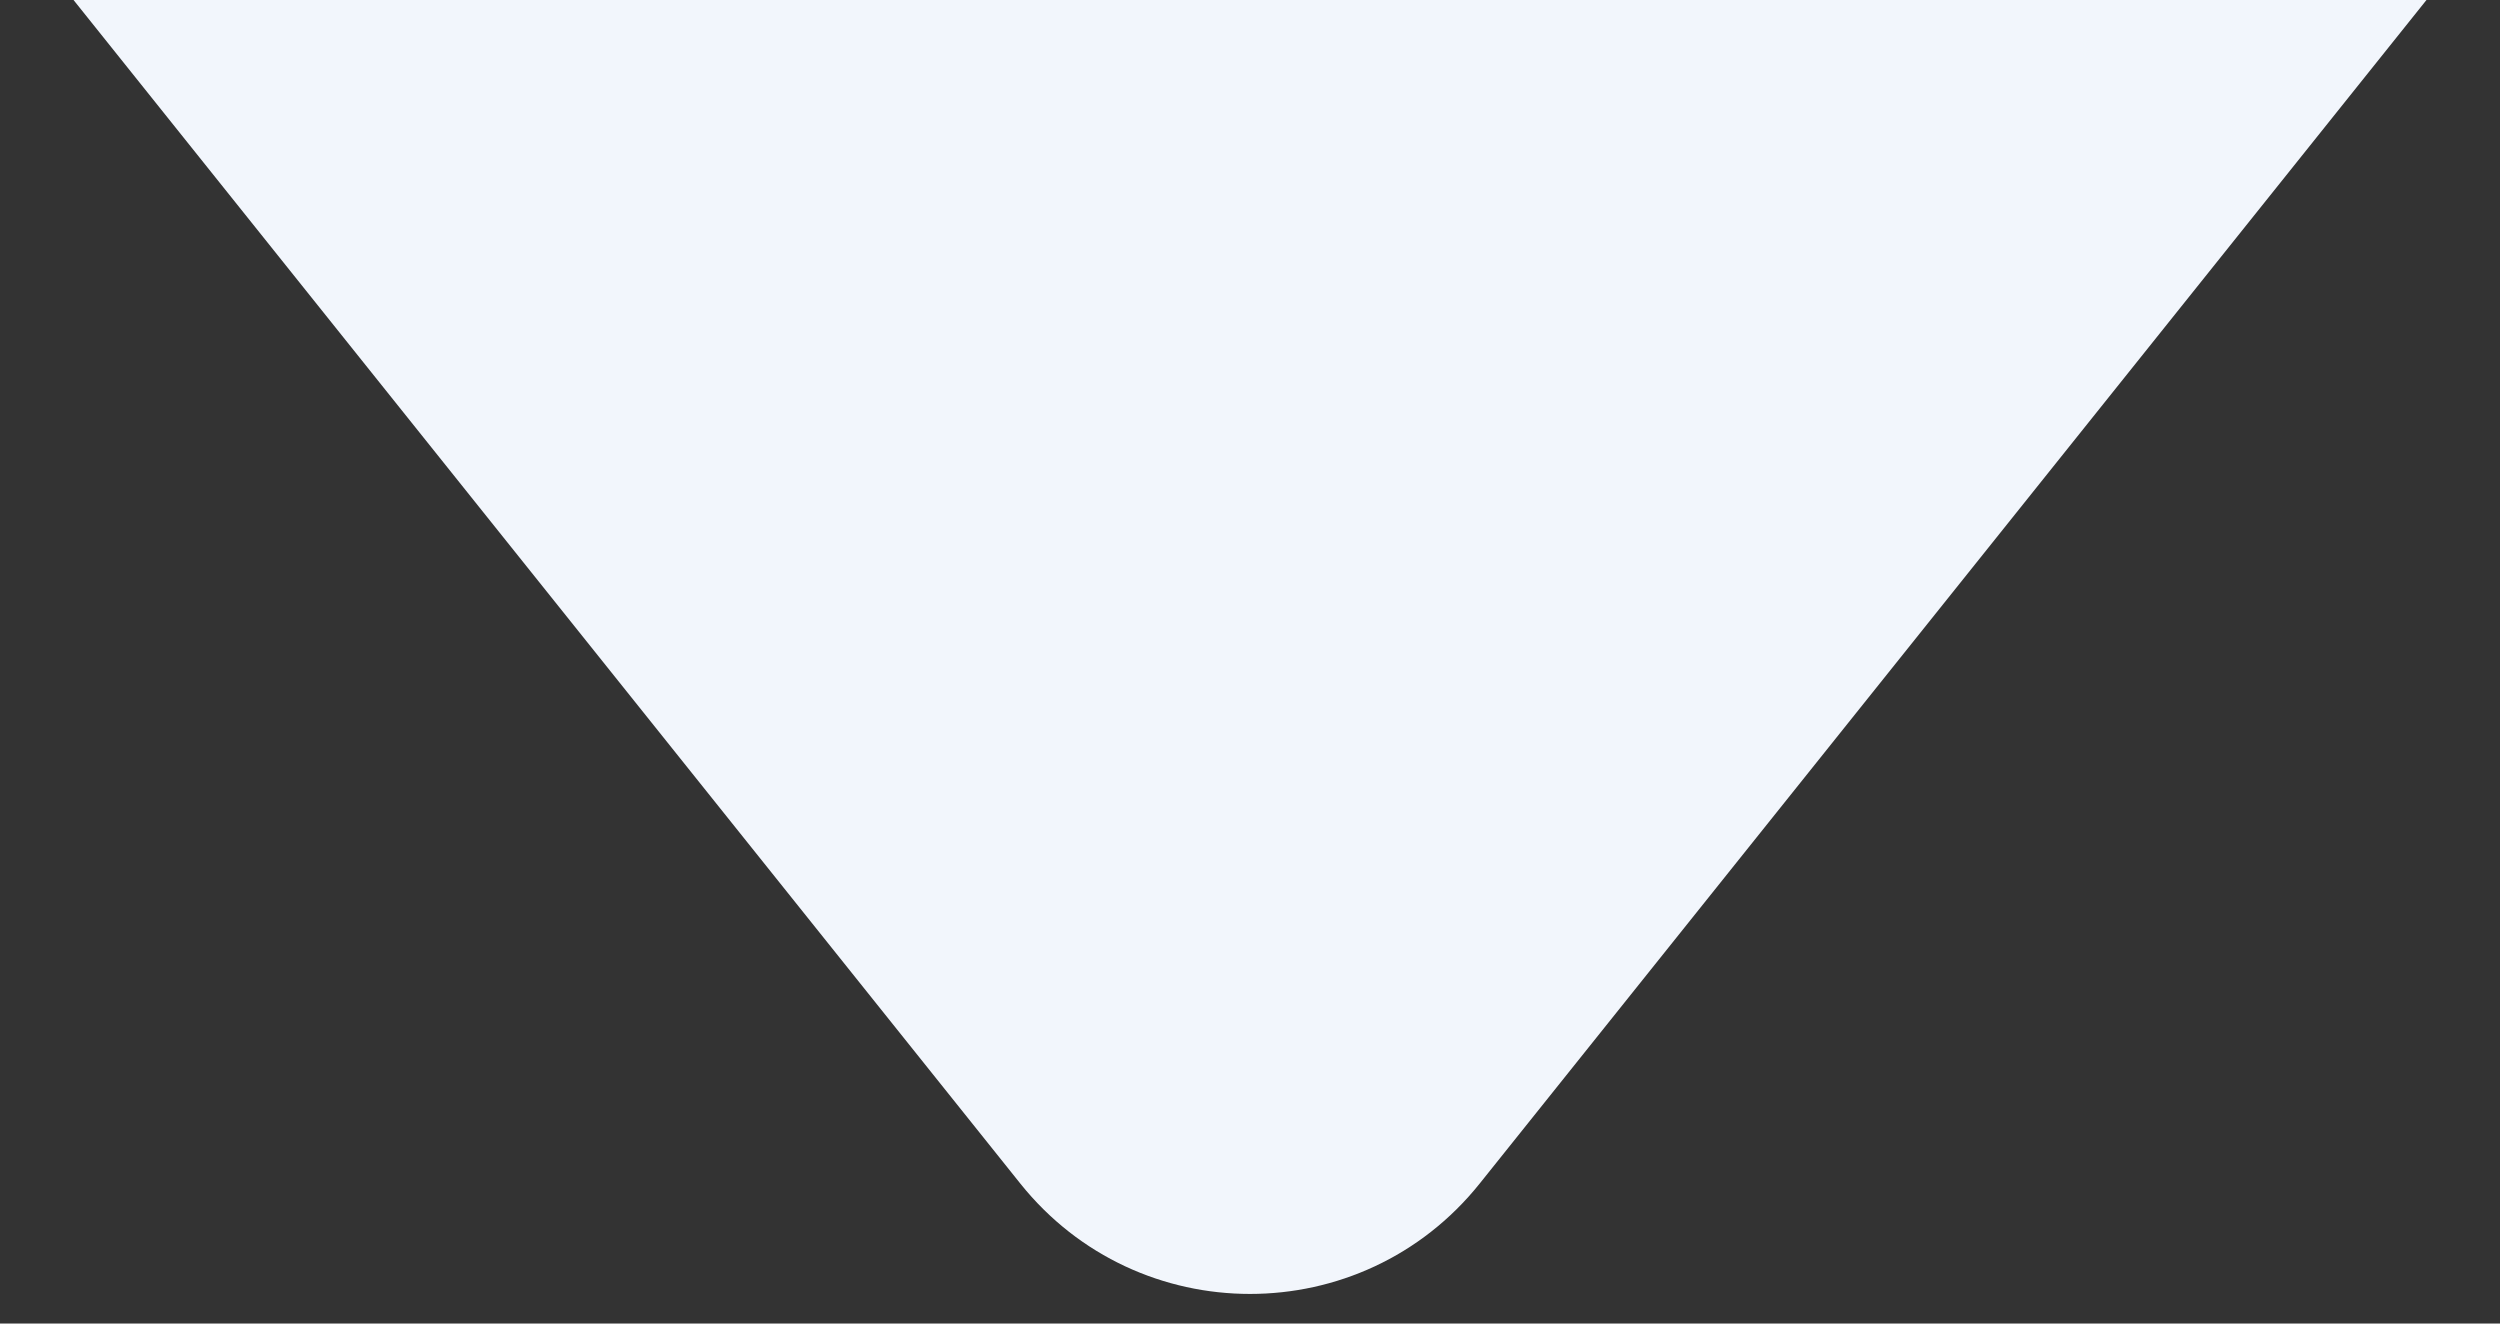 <svg width="17" height="9" viewBox="0 0 17 9" fill="none" xmlns="http://www.w3.org/2000/svg">
<rect x="0" y="0" width="17" height="9" fill="#333333" stroke="none"/>
<path d="M0.5 0L6.938 8.048C7.739 9.049 9.261 9.049 10.062 8.048L16.5 0H0.5Z" fill="#F2F6FC"/>
</svg>
